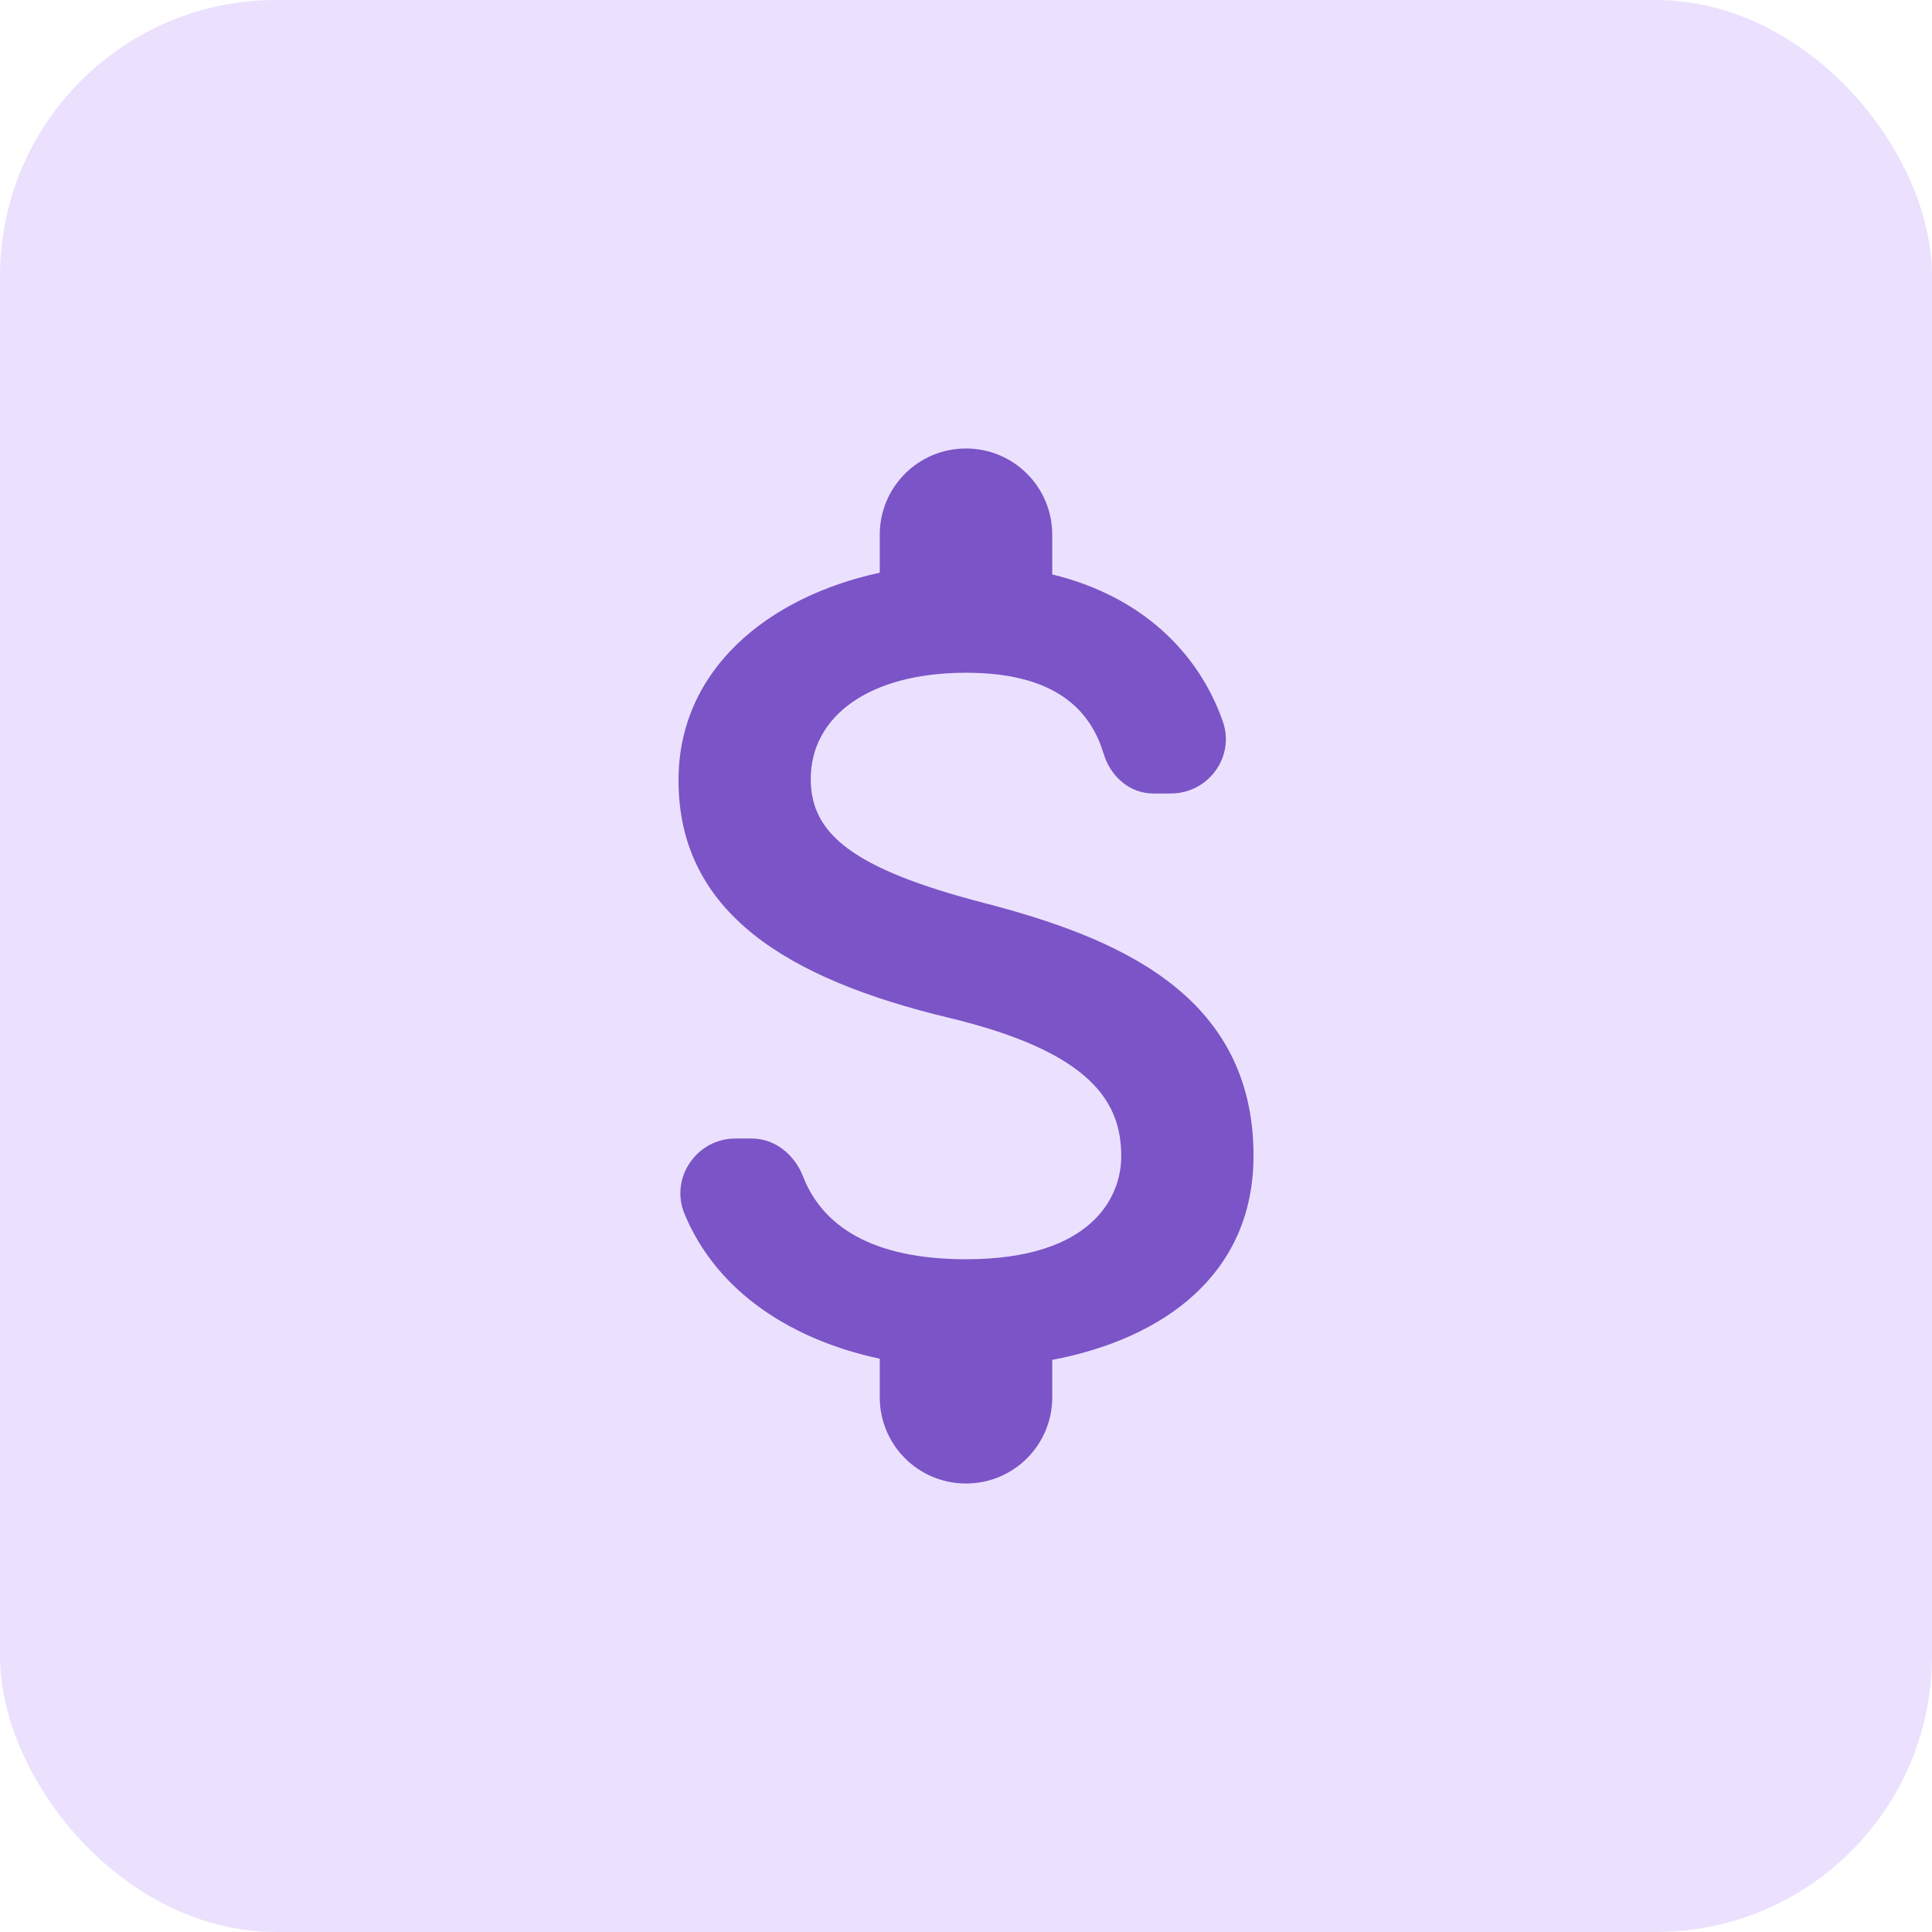 <svg width="56" height="56" viewBox="0 0 56 56" fill="none" xmlns="http://www.w3.org/2000/svg">
<rect width="56" height="56" rx="8" fill="#EBE1FE"/>
<path d="M28.5 26.167C24.717 25.183 23.5 24.167 23.5 22.583C23.5 20.767 25.184 19.5 28 19.5C30.367 19.5 31.55 20.4 31.984 21.833C32.184 22.5 32.734 23 33.434 23H33.934C35.034 23 35.817 21.917 35.434 20.883C34.734 18.917 33.1 17.283 30.5 16.65V15.5C30.5 14.117 29.384 13 28 13C26.617 13 25.5 14.117 25.5 15.5V16.6C22.267 17.3 19.667 19.4 19.667 22.617C19.667 26.467 22.85 28.383 27.5 29.5C31.667 30.5 32.5 31.967 32.5 33.517C32.5 34.667 31.684 36.5 28 36.5C25.25 36.5 23.834 35.517 23.284 34.117C23.034 33.467 22.467 33 21.784 33H21.317C20.2 33 19.417 34.133 19.834 35.167C20.784 37.483 23 38.85 25.5 39.383V40.5C25.5 41.883 26.617 43 28 43C29.384 43 30.5 41.883 30.5 40.5V39.417C33.75 38.8 36.334 36.917 36.334 33.5C36.334 28.767 32.284 27.15 28.5 26.167Z" fill="#7B54C7"/>
</svg>
